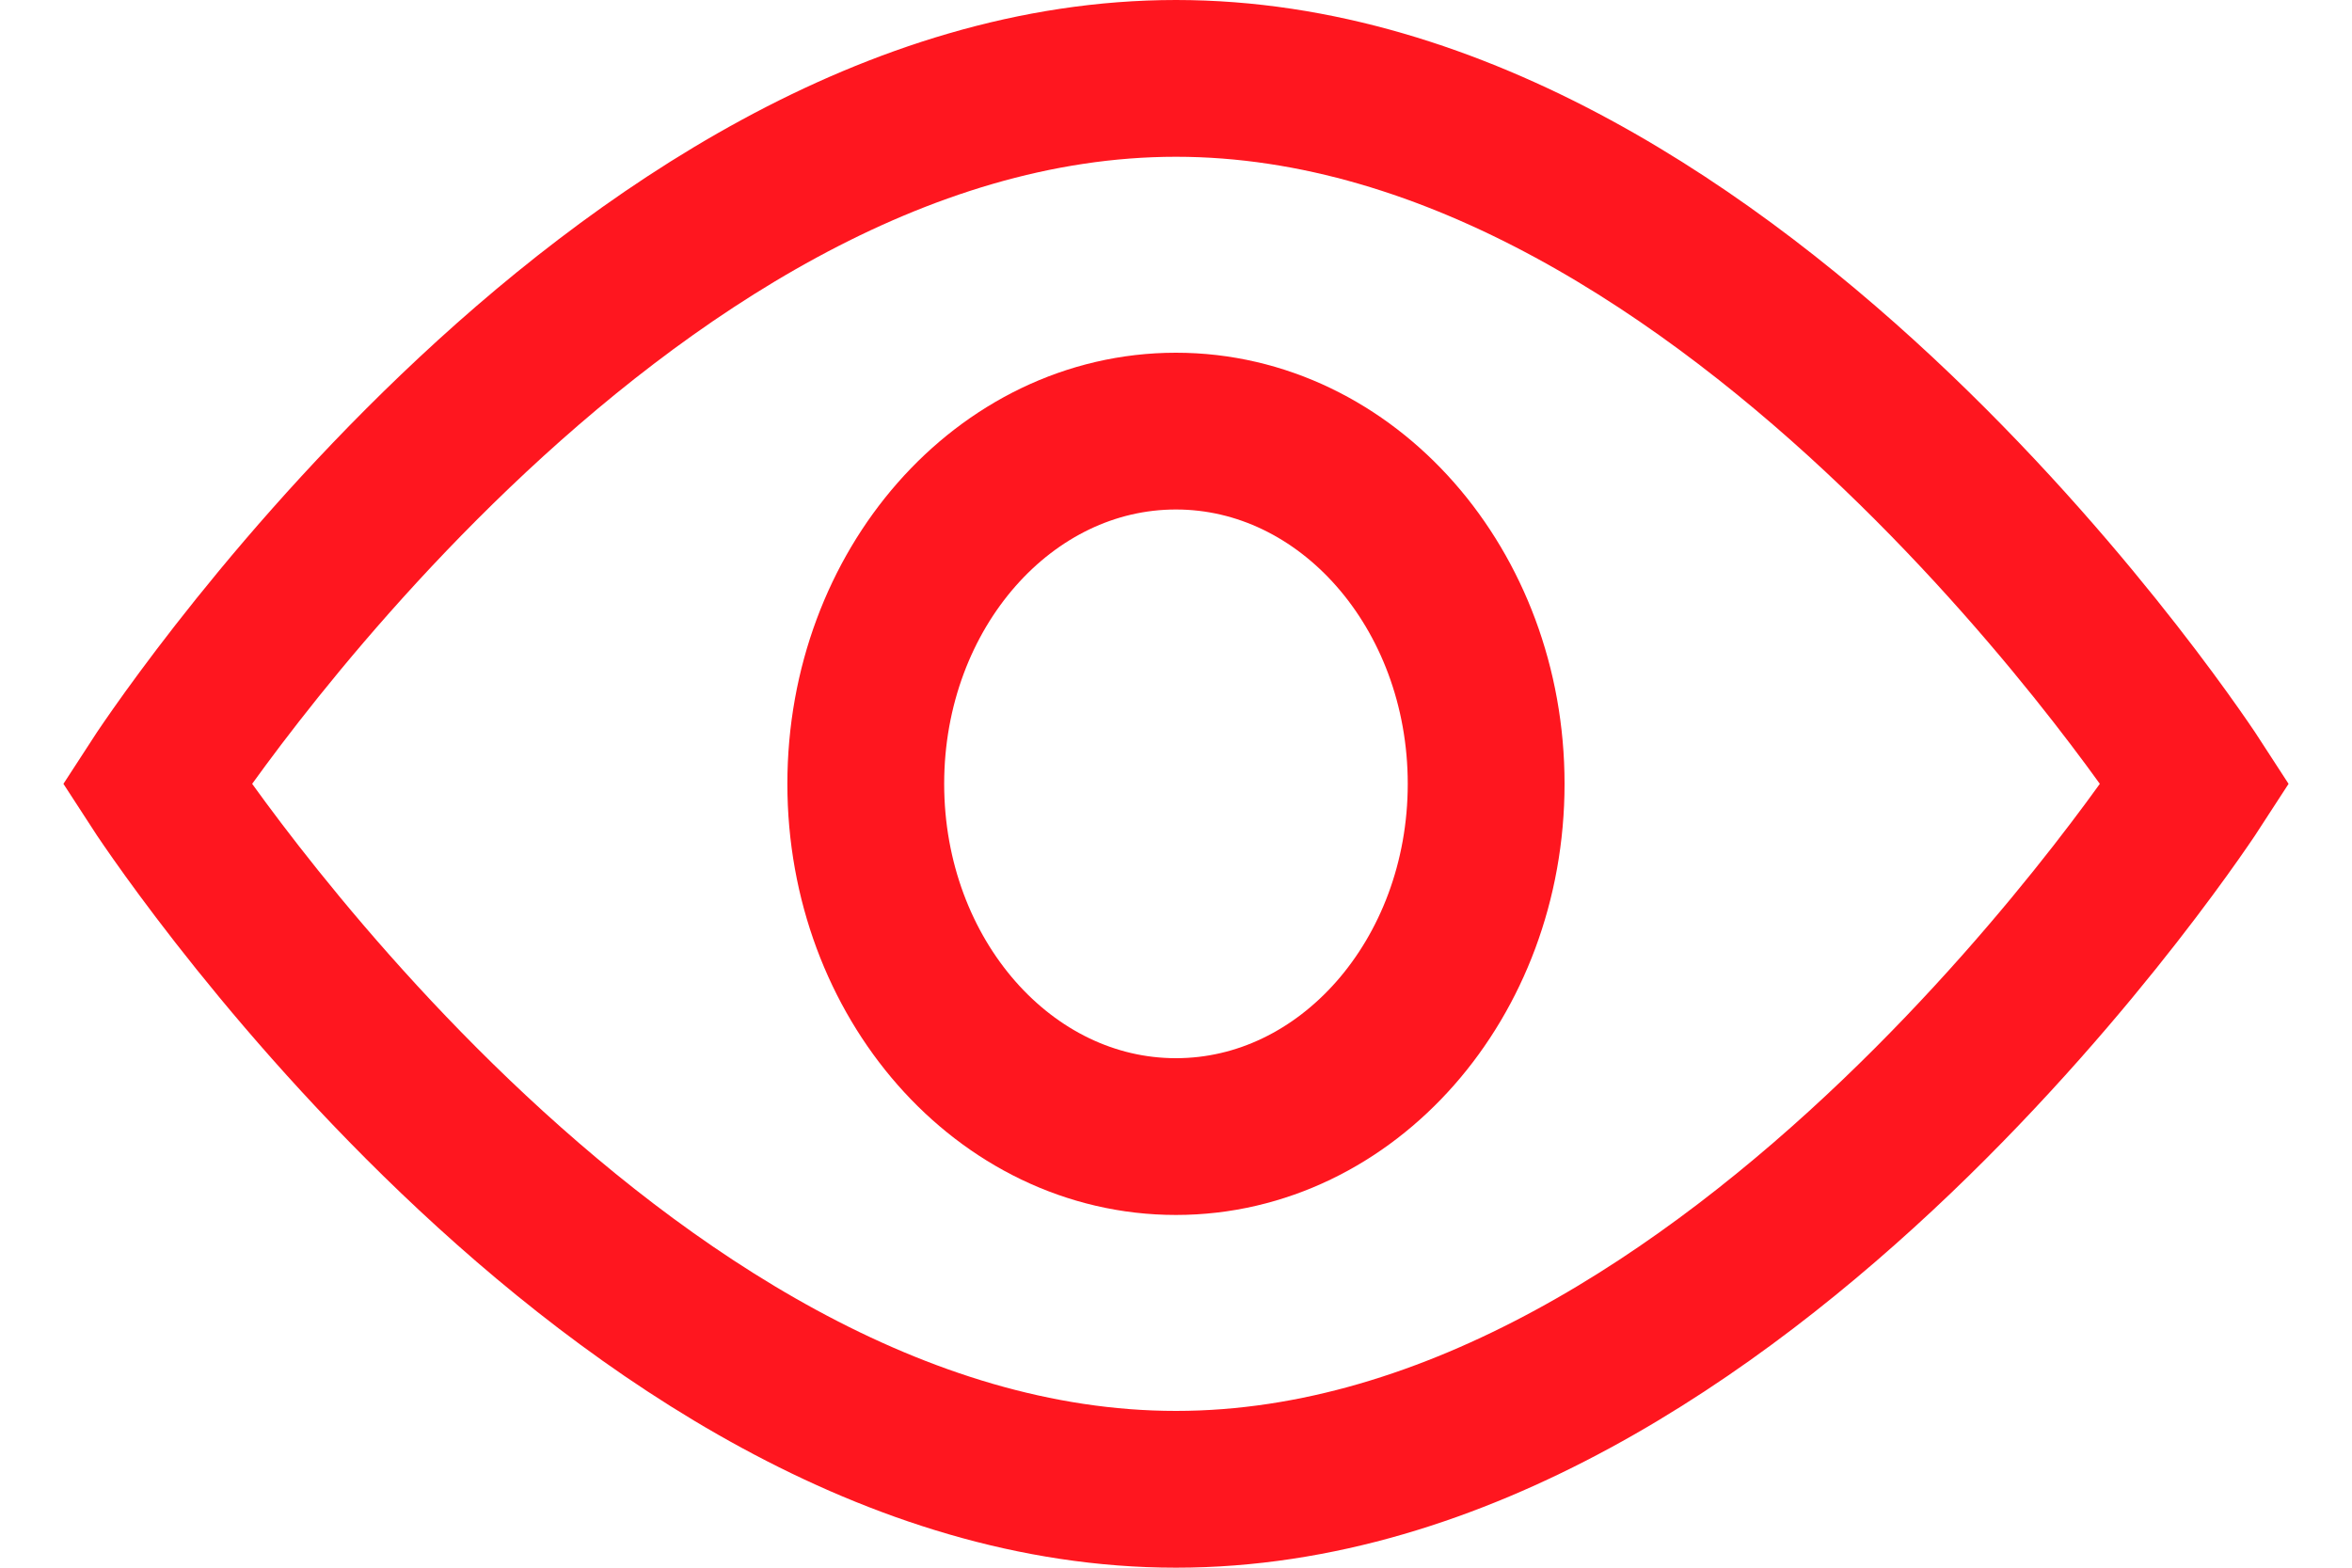 <svg width="30" height="20" viewBox="0 0 30 20" fill="none" xmlns="http://www.w3.org/2000/svg">
<path fill-rule="evenodd" clip-rule="evenodd" d="M15 19C7.822 19 2 10 2 10C2 10 7.822 1 15 1C22.178 1 28 10 28 10C28 10 22.178 19 15 19Z" stroke="#FF161F" stroke-width="2"/>
<path fill-rule="evenodd" clip-rule="evenodd" d="M14.999 14.5C17.185 14.5 18.956 12.485 18.956 10C18.956 7.515 17.185 5.5 14.999 5.5C12.814 5.5 11.043 7.515 11.043 10C11.043 12.485 12.814 14.5 14.999 14.5Z" stroke="#FF161F" stroke-width="2"/>
</svg>
